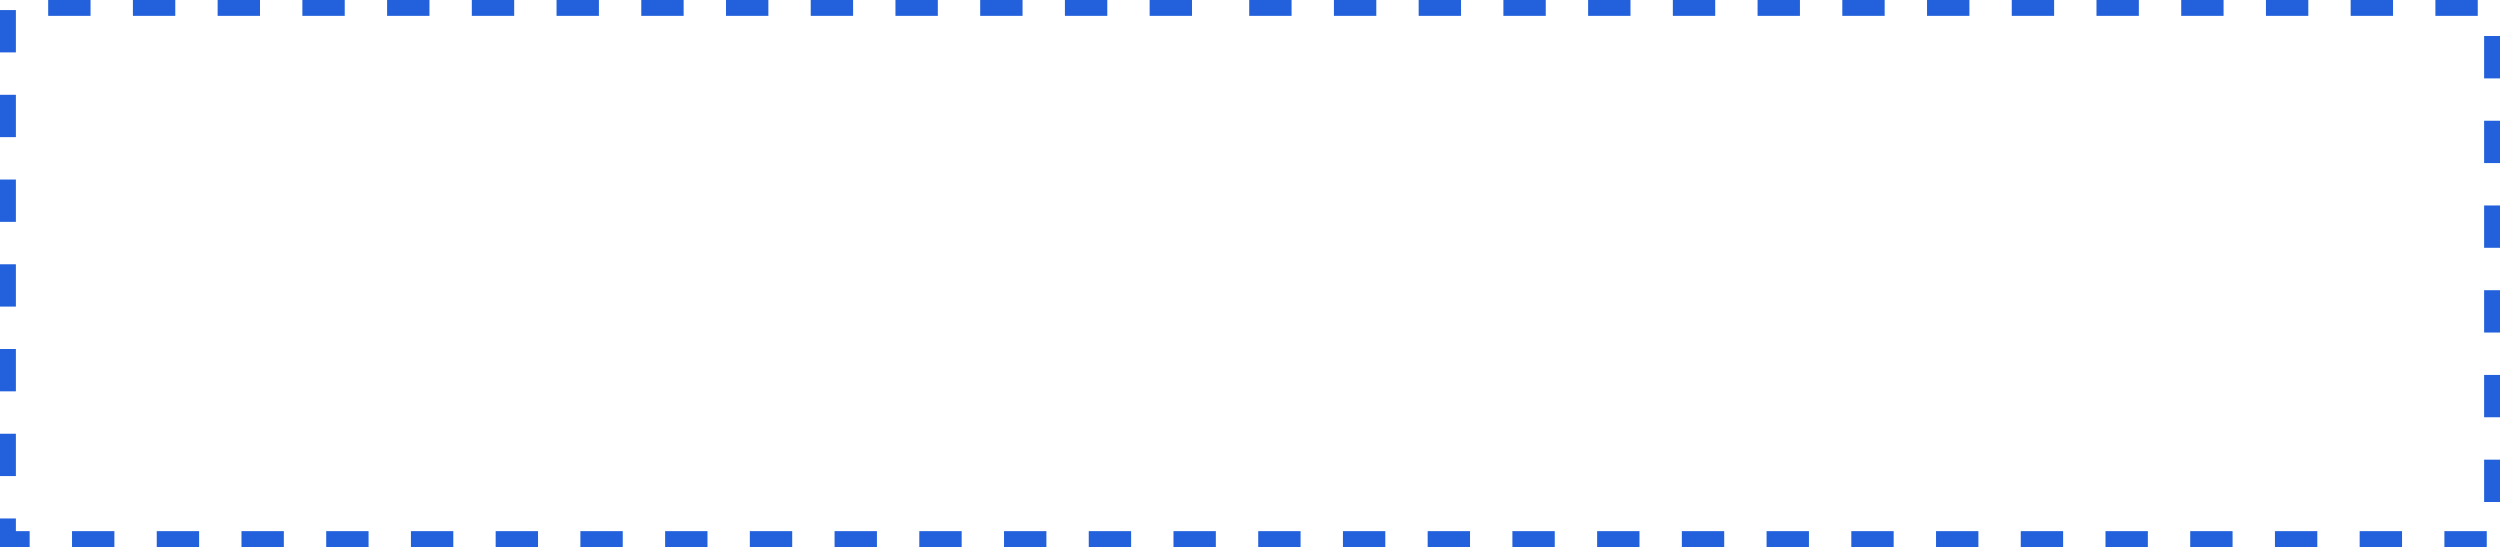 <?xml version="1.0" encoding="utf-8"?>
<!-- Generator: Adobe Illustrator 21.0.0, SVG Export Plug-In . SVG Version: 6.00 Build 0)  -->
<svg version="1.1" id="Layer_1" xmlns="http://www.w3.org/2000/svg" xmlns:xlink="http://www.w3.org/1999/xlink" x="0px" y="0px"
	 width="472.1px" height="103.3px" viewBox="0 0 472.1 103.3" style="enable-background:new 0 0 472.1 103.3;" xml:space="preserve"
	>
<path id="Path_288_1_" style="fill:none;stroke:#2261DB;stroke-width:3;stroke-miterlimit:10;stroke-dasharray:8,8;" d="M235.9,1.5
	h234.7v100.3H1.5V1.5h228.8"/>
</svg>
